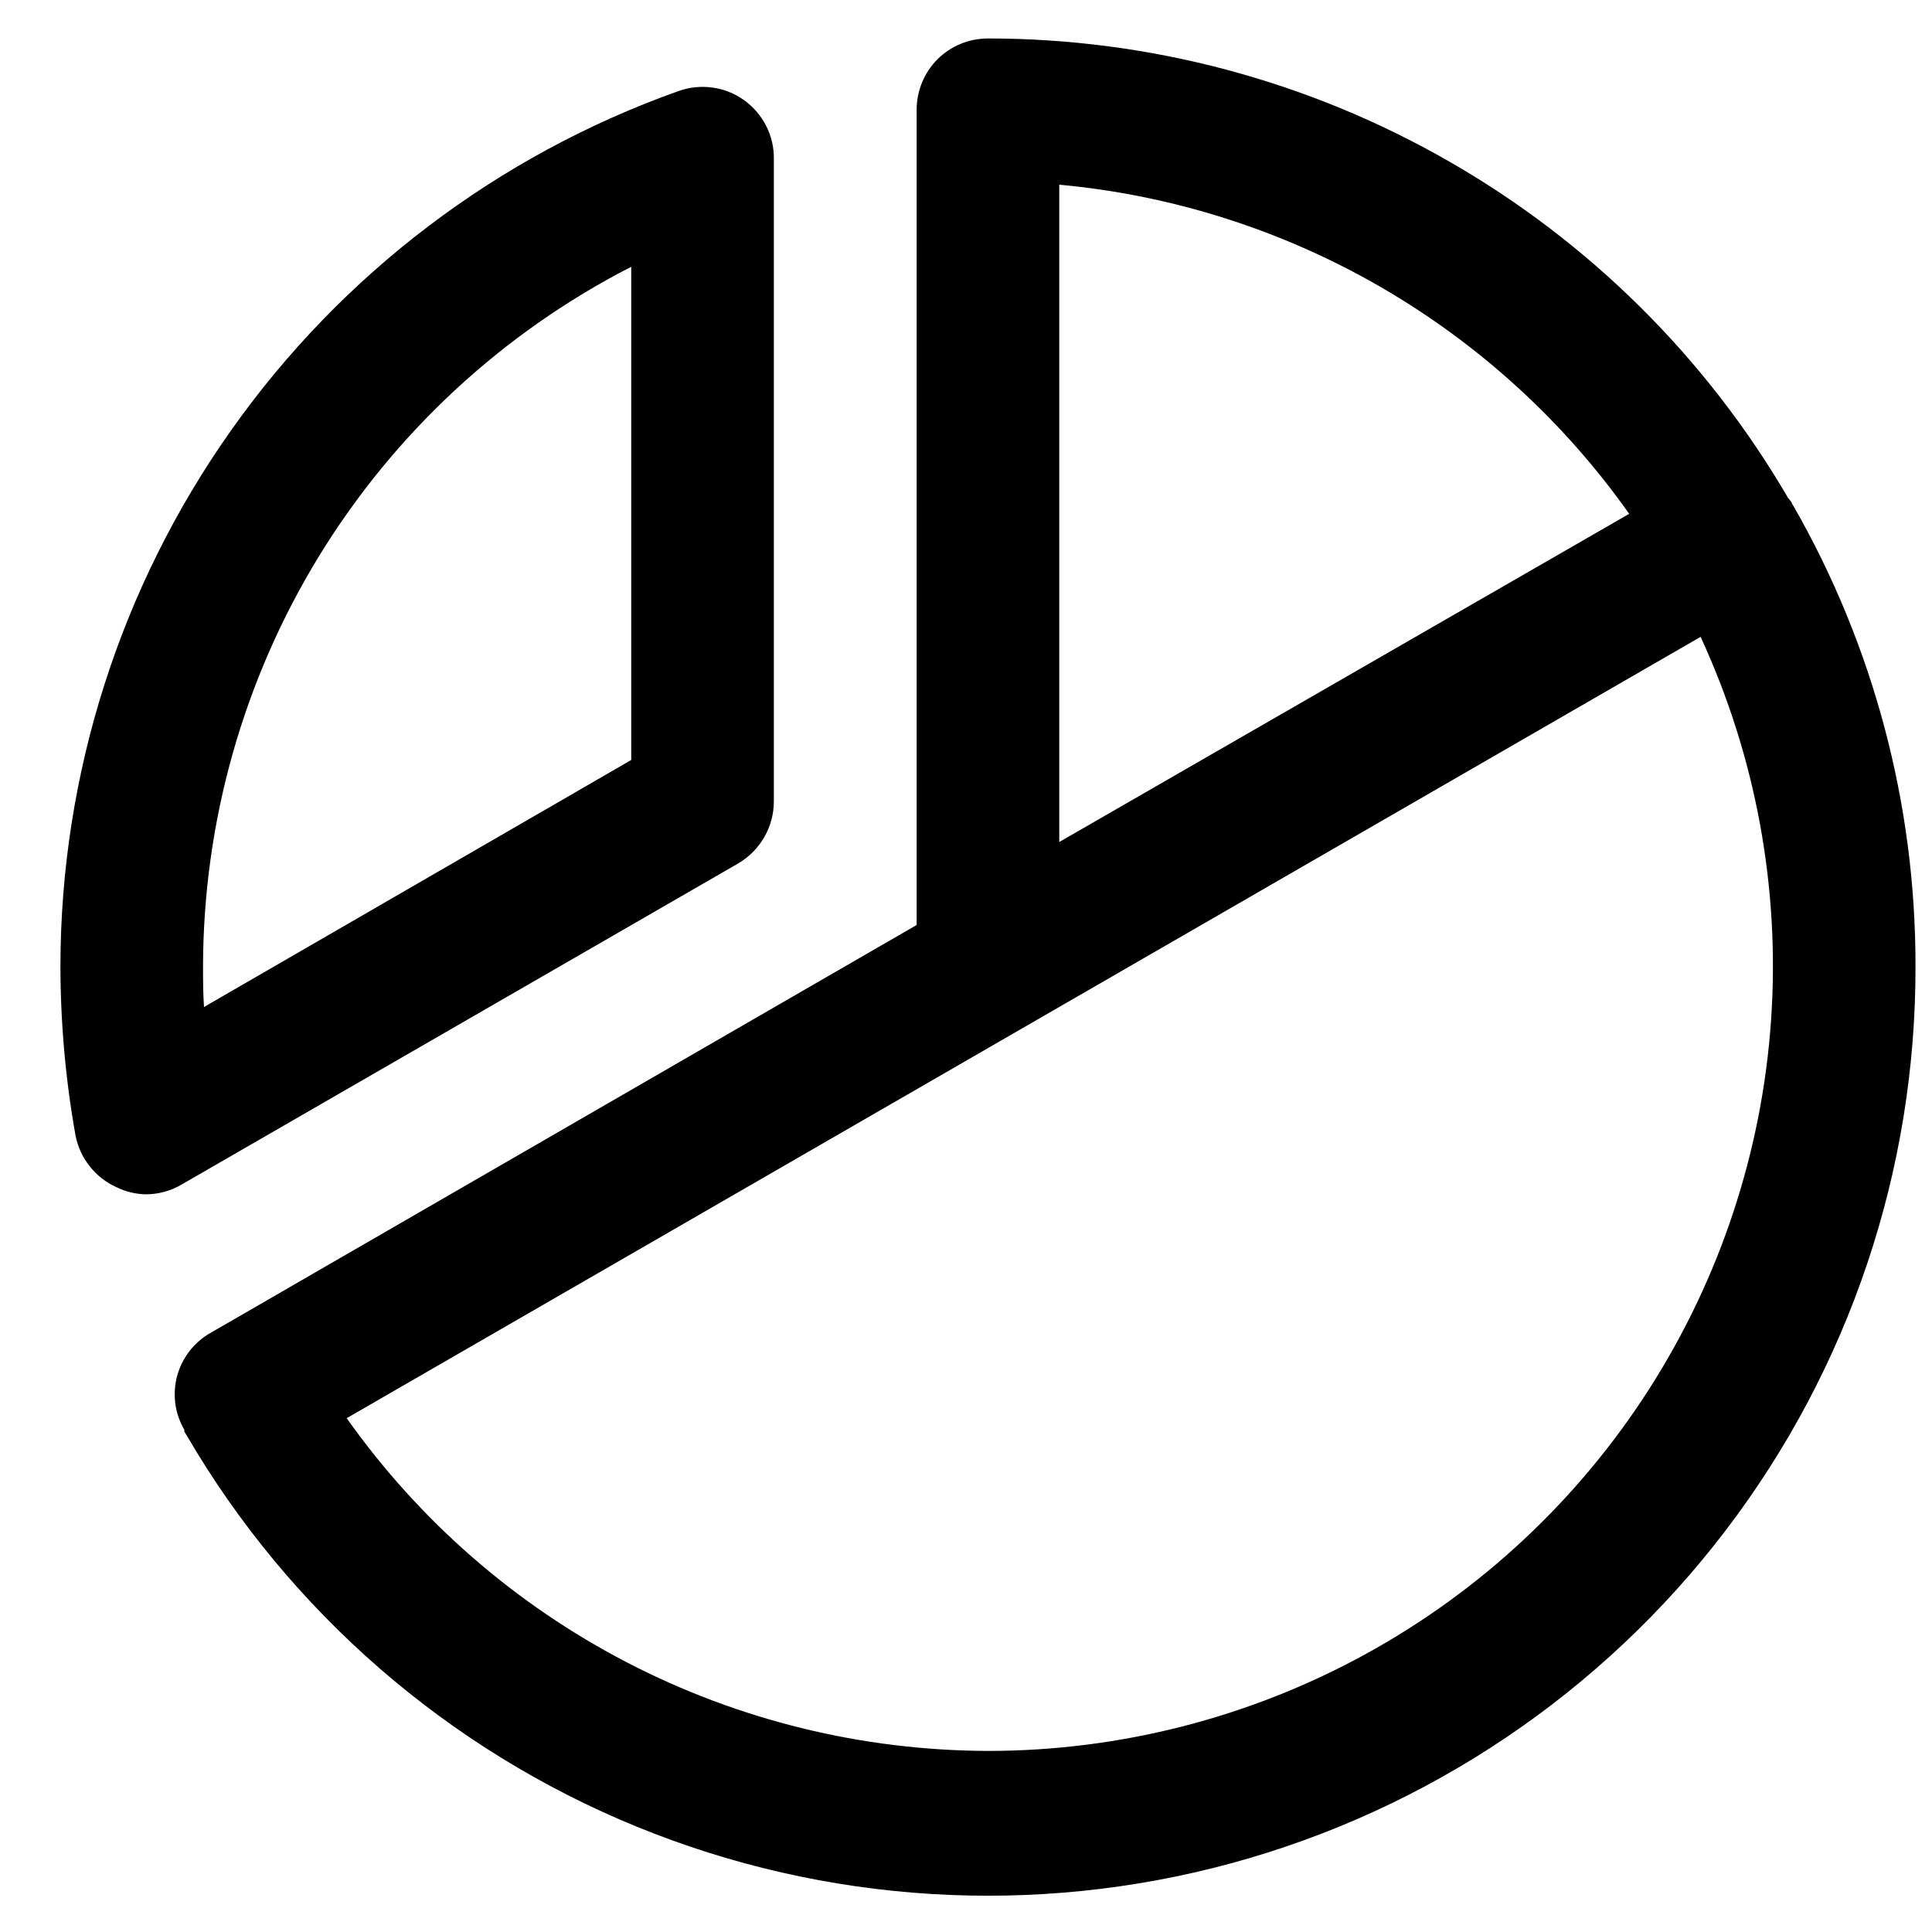 <svg width="22" height="22" viewBox="0 0 22 22" fill="none" xmlns="http://www.w3.org/2000/svg">
<path d="M8.406 9.832C8.53 9.759 8.633 9.655 8.704 9.531C8.775 9.406 8.813 9.265 8.812 9.121V1.809C8.814 1.678 8.783 1.548 8.724 1.432C8.664 1.315 8.577 1.215 8.471 1.139C8.364 1.063 8.24 1.014 8.111 0.997C7.981 0.979 7.849 0.993 7.726 1.037C5.669 1.769 3.888 3.12 2.629 4.904C1.369 6.687 0.691 8.816 0.688 11C0.689 11.647 0.746 12.293 0.86 12.93C0.885 13.058 0.94 13.179 1.022 13.281C1.103 13.384 1.208 13.466 1.327 13.519C1.432 13.571 1.546 13.598 1.663 13.6C1.805 13.599 1.946 13.561 2.069 13.488L8.406 9.832ZM7.188 3.038V8.654L2.323 11.467C2.312 11.305 2.312 11.152 2.312 11C2.316 9.353 2.772 7.739 3.632 6.334C4.492 4.93 5.722 3.789 7.188 3.038ZM20.421 5.759C20.411 5.748 20.404 5.734 20.401 5.719L20.36 5.668C19.431 4.076 18.101 2.756 16.502 1.839C14.904 0.921 13.093 0.438 11.25 0.438C11.034 0.438 10.828 0.523 10.675 0.675C10.523 0.828 10.438 1.035 10.438 1.25V10.533L2.404 15.174C2.31 15.226 2.228 15.296 2.162 15.38C2.096 15.464 2.047 15.56 2.018 15.664C1.99 15.767 1.983 15.874 1.996 15.981C2.01 16.087 2.045 16.189 2.099 16.281V16.302L2.13 16.352C3.301 18.358 5.101 19.921 7.251 20.801C9.401 21.68 11.78 21.826 14.022 21.217C16.263 20.607 18.241 19.276 19.649 17.429C21.058 15.582 21.818 13.323 21.812 11C21.815 9.162 21.335 7.355 20.421 5.759ZM12.062 2.103C13.351 2.222 14.598 2.619 15.718 3.266C16.838 3.913 17.805 4.795 18.552 5.851L12.062 9.588V2.103ZM11.25 19.938C9.819 19.934 8.409 19.589 7.139 18.93C5.868 18.271 4.774 17.317 3.948 16.149L19.365 7.252C19.994 8.614 20.27 10.113 20.168 11.609C20.066 13.106 19.588 14.553 18.78 15.816C17.971 17.08 16.858 18.12 15.542 18.84C14.226 19.56 12.75 19.938 11.25 19.938Z" fill="black"/>
</svg>
